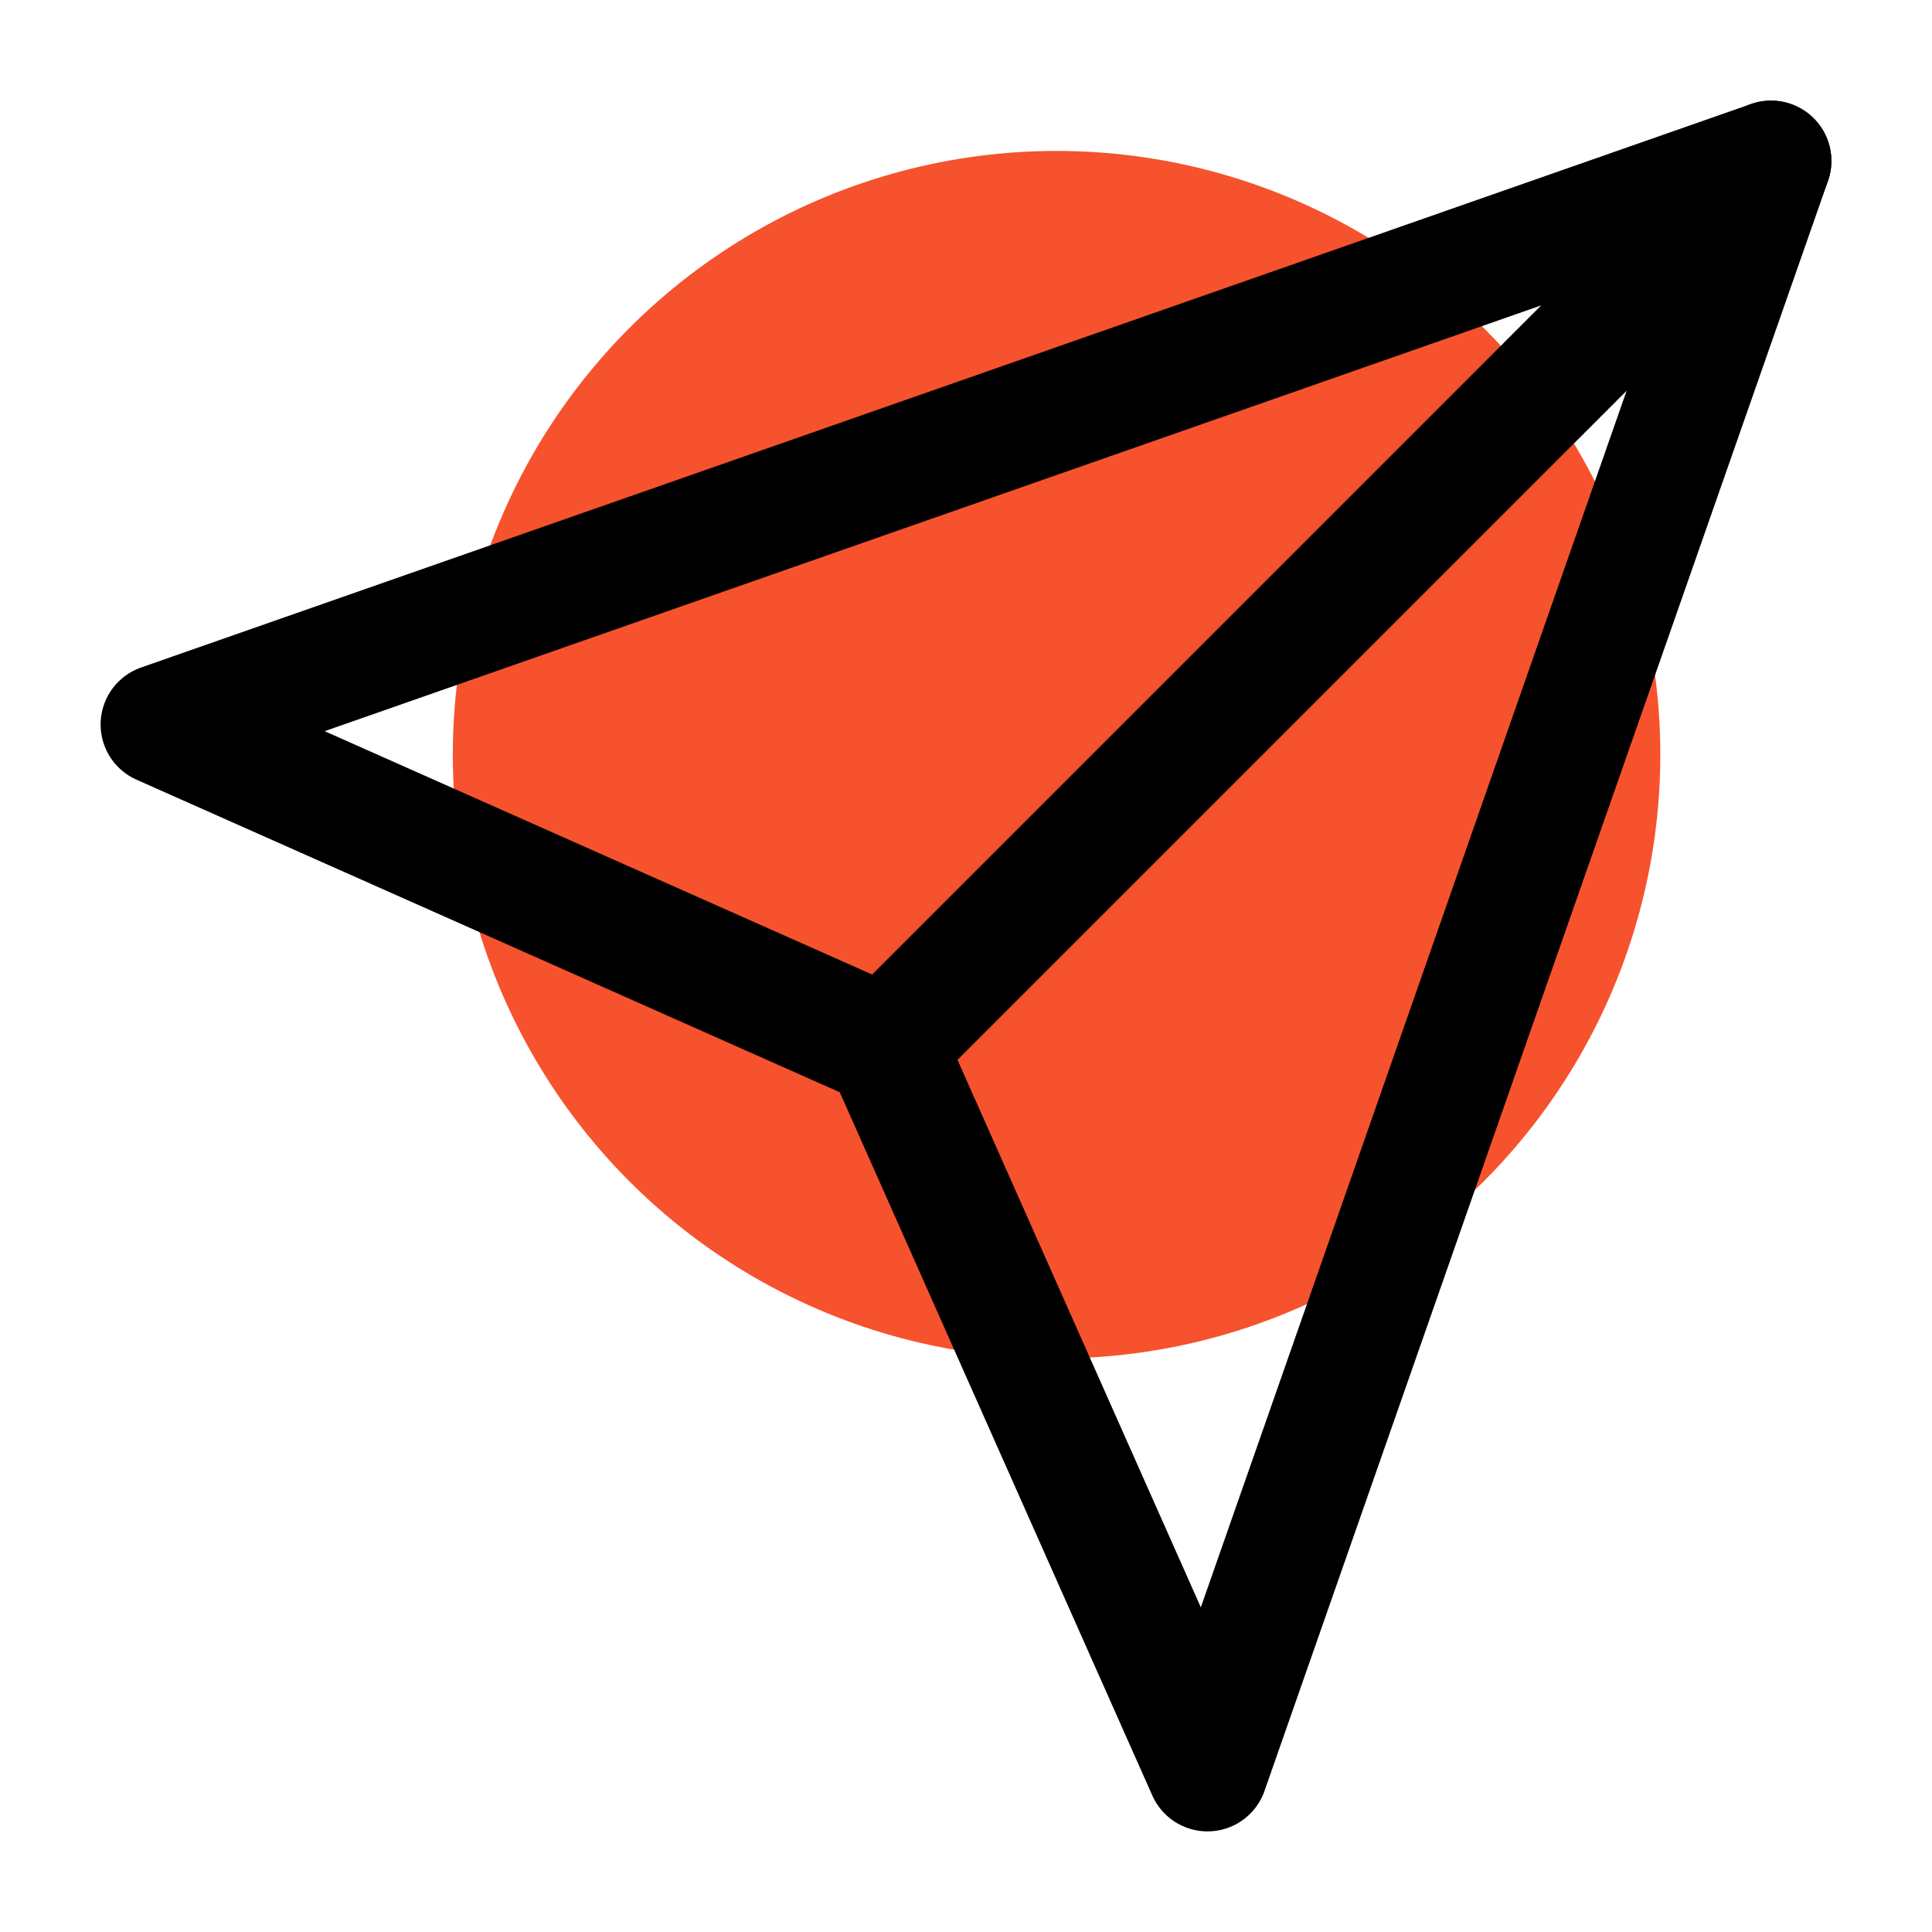 <?xml version="1.0" encoding="UTF-8"?> <svg xmlns="http://www.w3.org/2000/svg" width="64" height="64" viewBox="0 0 64 64" fill="none"> <circle cx="35" cy="25" r="20" fill="#F6522E"></circle> <path d="M58.667 5.333L29.333 34.667" stroke="black" stroke-width="4" stroke-linecap="round" stroke-linejoin="round"></path> <path d="M58.667 5.333L40 58.667L29.333 34.667L5.333 24L58.667 5.333Z" stroke="black" stroke-width="4" stroke-linecap="round" stroke-linejoin="round"></path> </svg> 